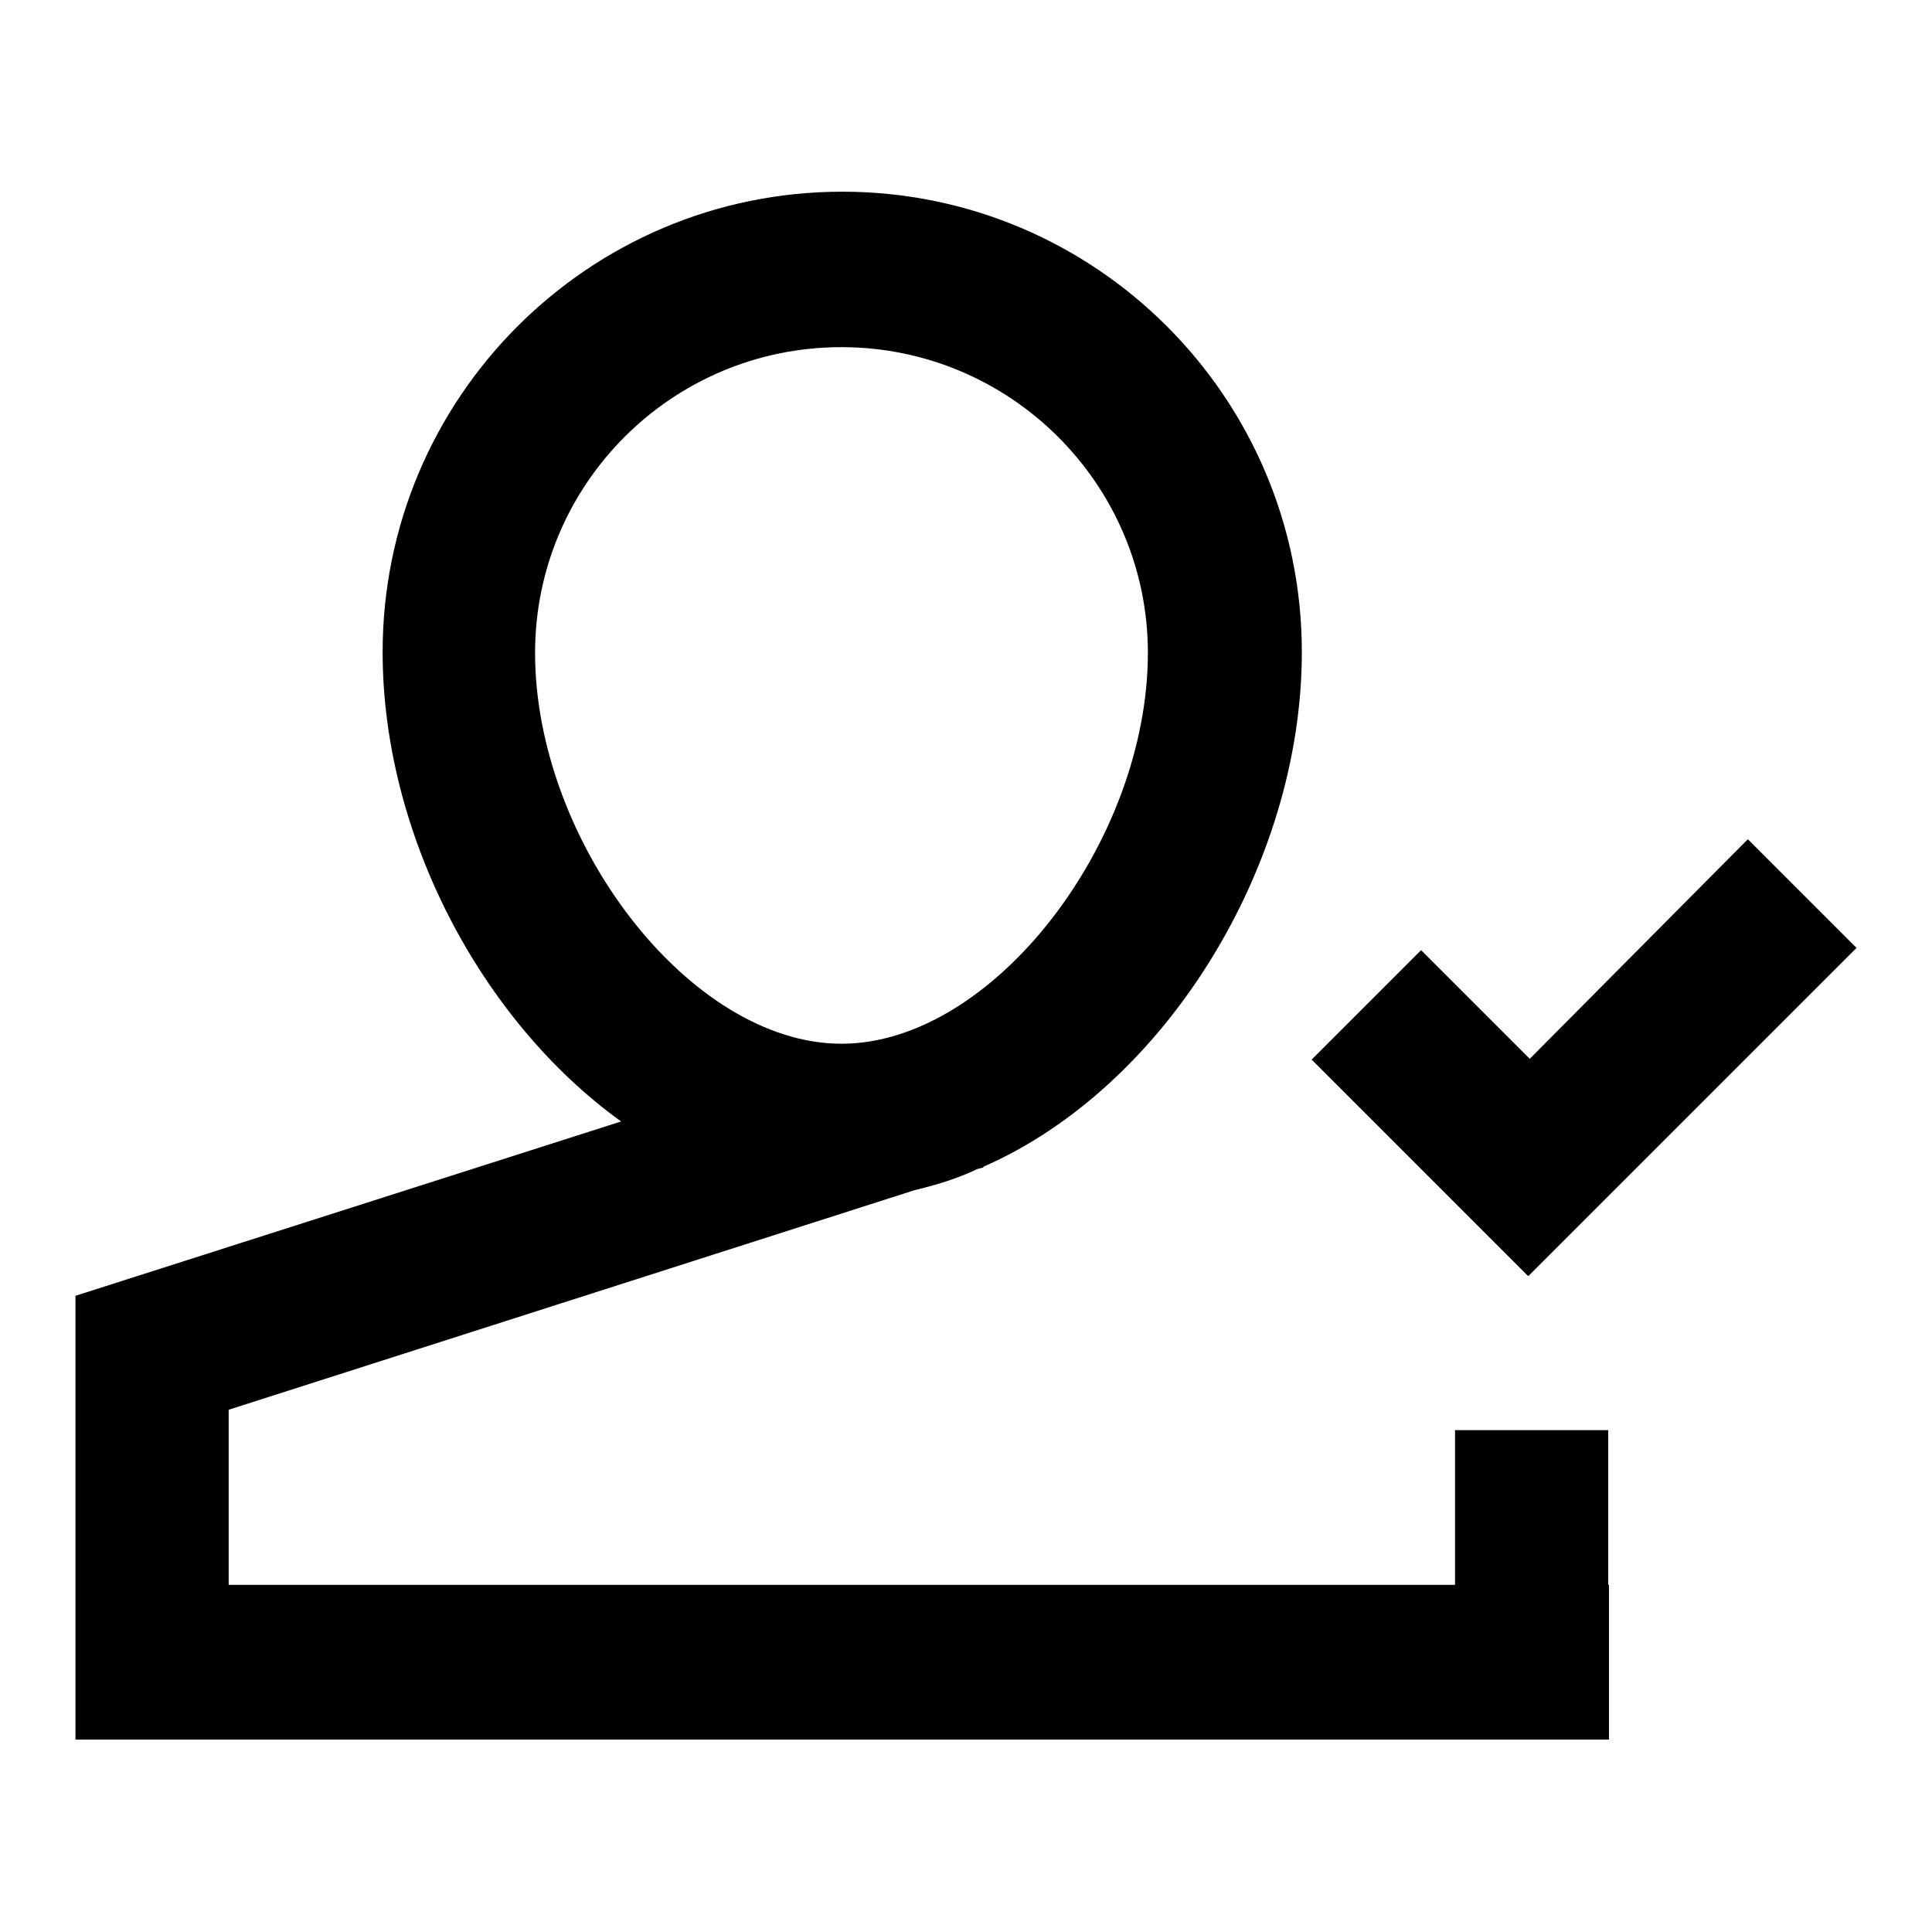 <?xml version="1.0" encoding="utf-8"?>
<!-- Svg Vector Icons : http://www.onlinewebfonts.com/icon -->
<!DOCTYPE svg PUBLIC "-//W3C//DTD SVG 1.1//EN" "http://www.w3.org/Graphics/SVG/1.1/DTD/svg11.dtd">
<svg version="1.1" xmlns="http://www.w3.org/2000/svg" xmlns:xlink="http://www.w3.org/1999/xlink" x="0px" y="0px" viewBox="0 0 256 256" enable-background="new 0 0 256 256" xml:space="preserve">
<g> <path fill="#000000" d="M121.2,157.7l-90.9,29.1V210h162.5v-20.5h20.3V210h0.1v20.5H10v-58.8l72.3-23.1 c-18.6-13.4-31.6-38.1-31.6-62.2c0-33.7,27.3-61,60.9-61s60.9,27.3,60.9,61c0,28.4-18.2,57.7-42.2,68.2l0,0.1l-0.8,0.2 C126.8,156.2,124.1,157,121.2,157.7L121.2,157.7z M111.5,138.3c20.1,0,40.6-26.8,40.6-51.8c0-22.3-18.2-40.5-40.6-40.5 c-22.5,0-40.6,18.2-40.6,40.5C70.9,111.5,91.4,138.3,111.5,138.3z M231.6,111.2l14.4,14.4l-43.5,43.5l-28.7-28.7l14.5-14.5 l14.4,14.4L231.6,111.2L231.6,111.2z"/></g>
</svg>